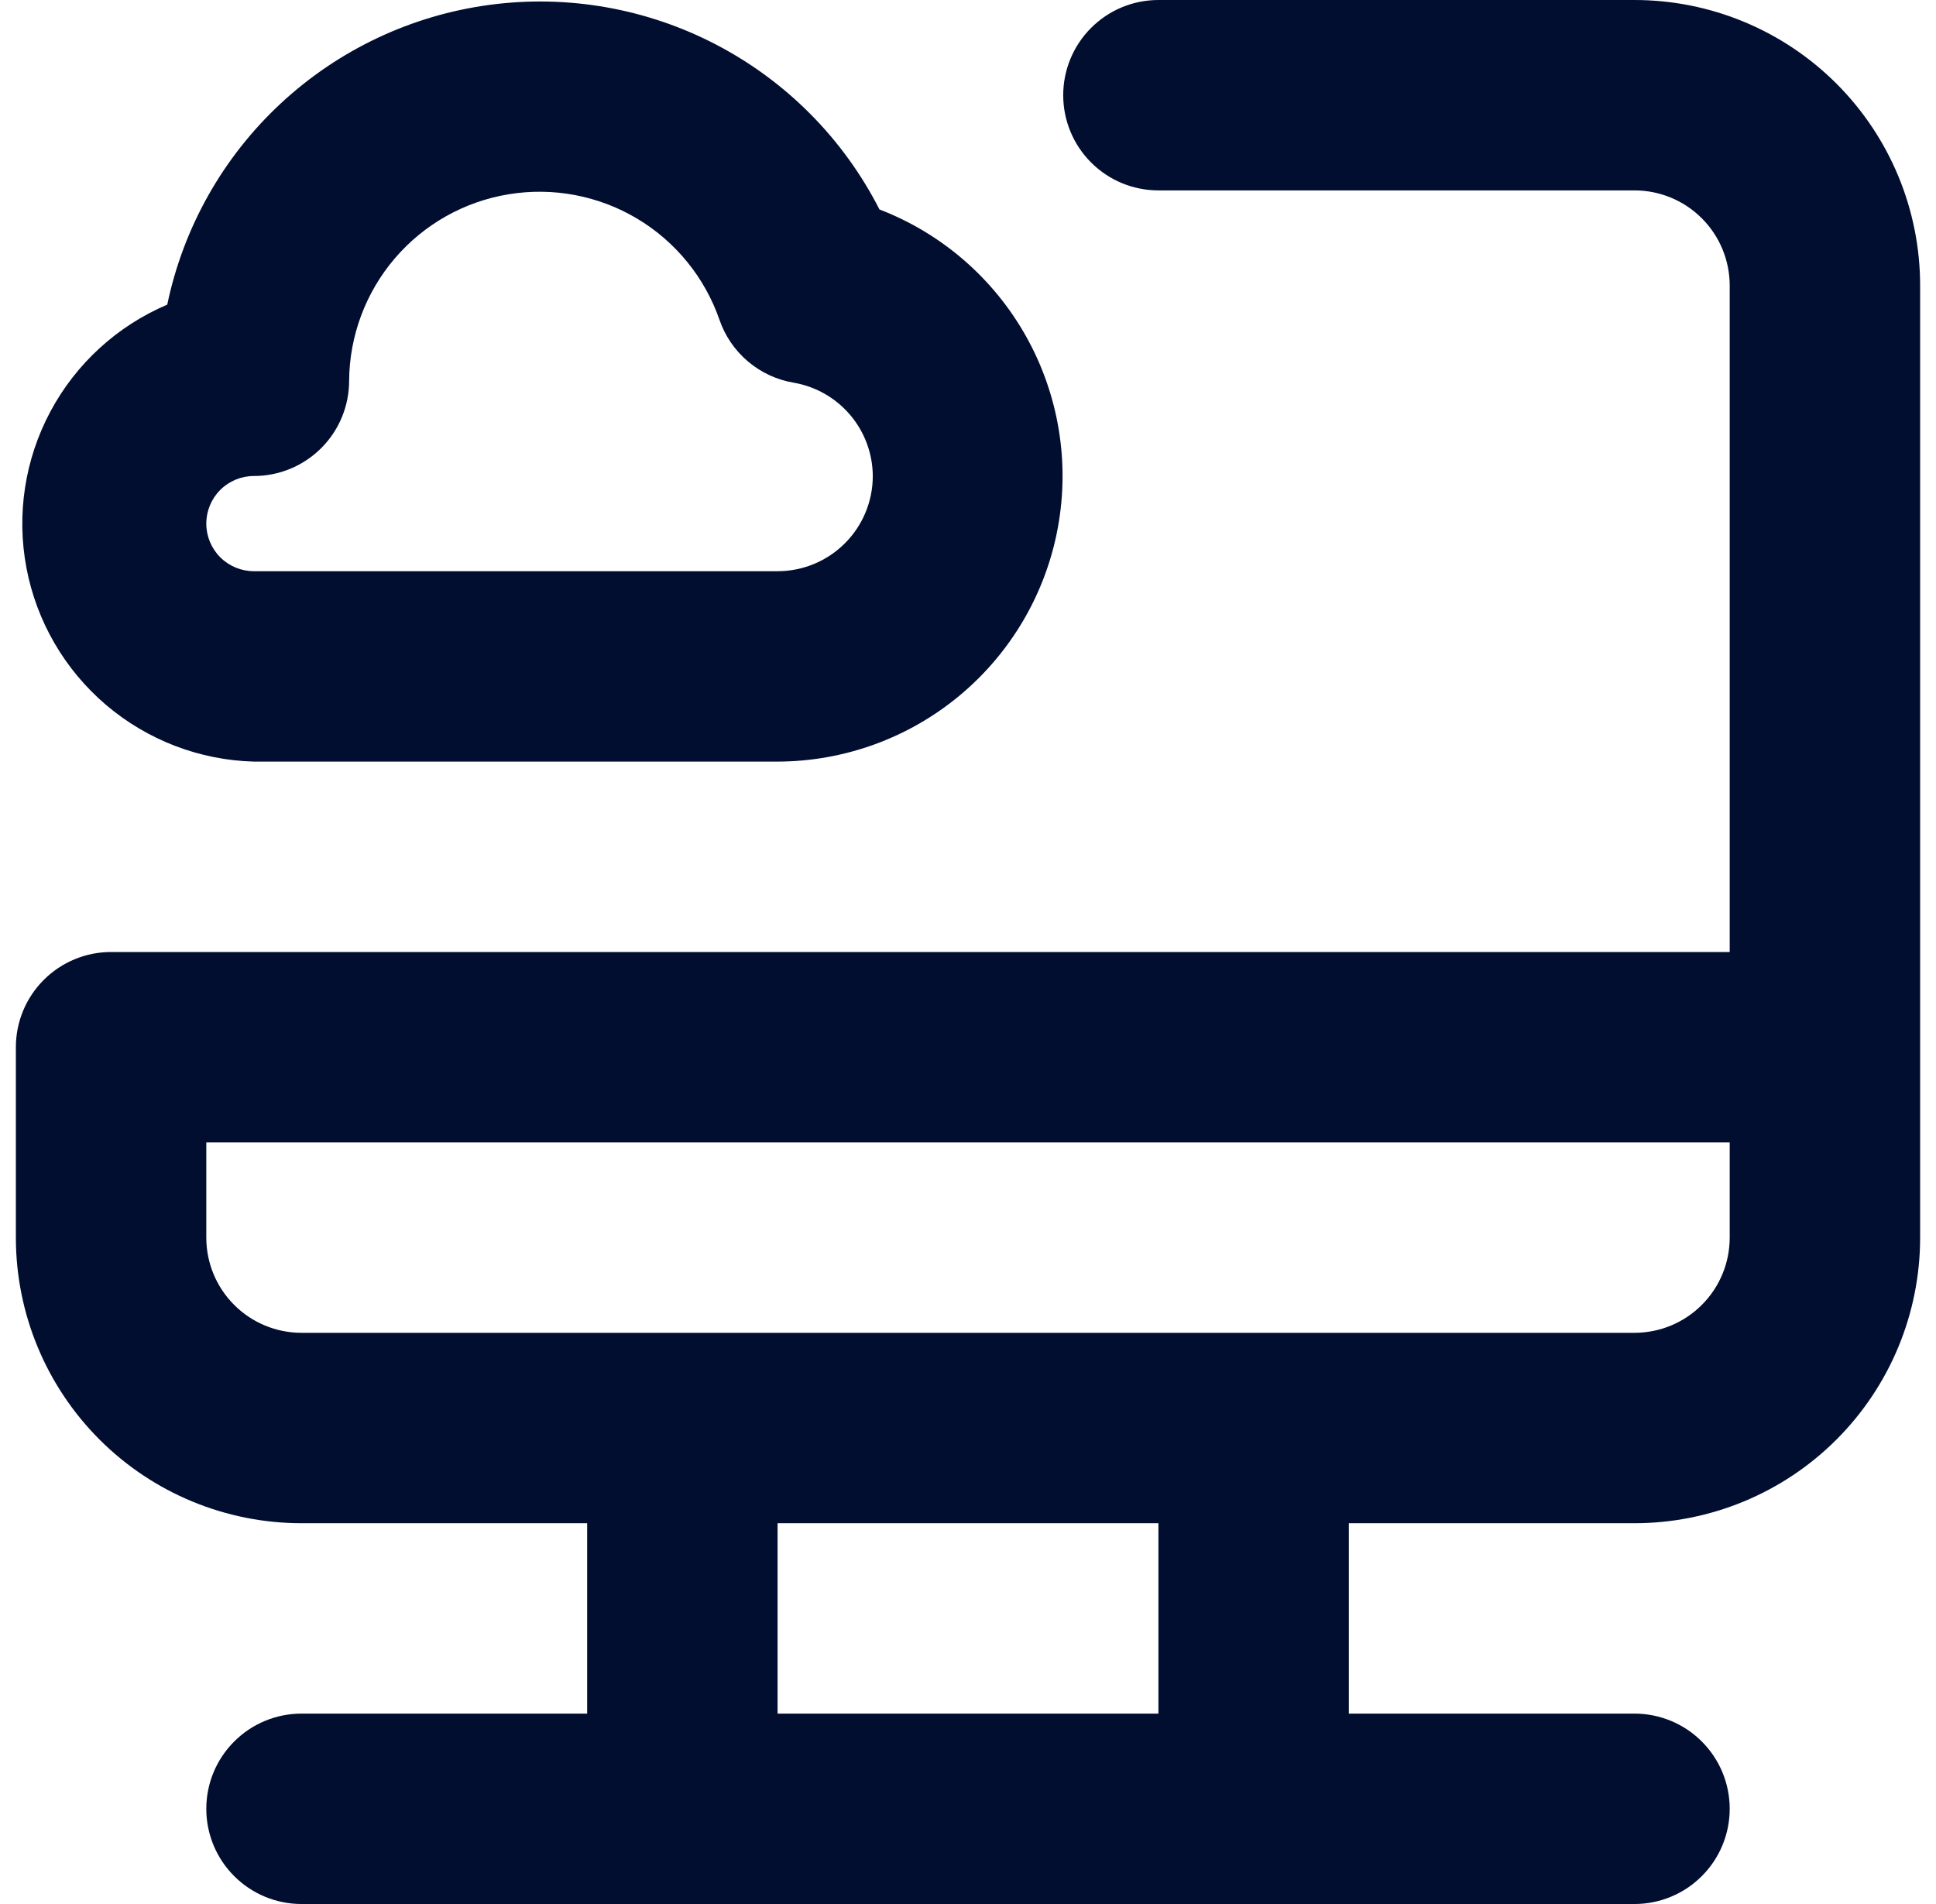 <svg width="61" height="60" viewBox="0 0 61 60" fill="none" xmlns="http://www.w3.org/2000/svg">
<path d="M8 24H24.5C26.6 23.995 28.632 23.256 30.245 21.91C31.857 20.565 32.949 18.698 33.33 16.633C33.711 14.568 33.357 12.434 32.331 10.602C31.305 8.77 29.67 7.354 27.71 6.6C26.582 4.386 24.795 2.577 22.595 1.422C20.395 0.267 17.89 -0.176 15.428 0.153C12.965 0.483 10.665 1.568 8.846 3.26C7.026 4.952 5.777 7.168 5.27 9.6C3.694 10.27 2.395 11.458 1.588 12.968C0.781 14.477 0.515 16.218 0.834 17.9C1.153 19.582 2.038 21.104 3.341 22.214C4.645 23.323 6.289 23.954 8 24V24ZM8 15C8.796 15 9.559 14.684 10.121 14.121C10.684 13.559 11 12.796 11 12C11.01 10.585 11.52 9.219 12.439 8.143C13.359 7.067 14.629 6.351 16.026 6.122C17.422 5.892 18.855 6.163 20.071 6.887C21.287 7.612 22.207 8.743 22.67 10.08C22.846 10.59 23.156 11.043 23.568 11.391C23.98 11.74 24.478 11.971 25.01 12.06C25.704 12.18 26.334 12.54 26.789 13.078C27.245 13.615 27.496 14.296 27.5 15C27.5 15.796 27.184 16.559 26.621 17.121C26.059 17.684 25.296 18 24.5 18H8C7.602 18 7.221 17.842 6.939 17.561C6.658 17.279 6.5 16.898 6.5 16.5C6.5 16.102 6.658 15.721 6.939 15.439C7.221 15.158 7.602 15 8 15V15ZM51.5 0H36.5C35.704 0 34.941 0.316 34.379 0.879C33.816 1.441 33.5 2.204 33.5 3C33.5 3.796 33.816 4.559 34.379 5.121C34.941 5.684 35.704 6 36.5 6H51.5C52.296 6 53.059 6.316 53.621 6.879C54.184 7.441 54.5 8.204 54.5 9V30H3.5C2.704 30 1.941 30.316 1.379 30.879C0.816 31.441 0.5 32.204 0.5 33V39C0.5 41.387 1.448 43.676 3.136 45.364C4.824 47.052 7.113 48 9.5 48H18.5V54H9.5C8.704 54 7.941 54.316 7.379 54.879C6.816 55.441 6.5 56.204 6.5 57C6.5 57.796 6.816 58.559 7.379 59.121C7.941 59.684 8.704 60 9.5 60H51.5C52.296 60 53.059 59.684 53.621 59.121C54.184 58.559 54.5 57.796 54.5 57C54.5 56.204 54.184 55.441 53.621 54.879C53.059 54.316 52.296 54 51.5 54H42.5V48H51.5C53.887 48 56.176 47.052 57.864 45.364C59.552 43.676 60.5 41.387 60.5 39V9C60.5 6.613 59.552 4.324 57.864 2.636C56.176 0.948 53.887 0 51.5 0ZM36.5 54H24.5V48H36.5V54ZM54.5 39C54.5 39.796 54.184 40.559 53.621 41.121C53.059 41.684 52.296 42 51.5 42H9.5C8.704 42 7.941 41.684 7.379 41.121C6.816 40.559 6.5 39.796 6.5 39V36H54.5V39Z" fill="#010E30"/>
</svg>
